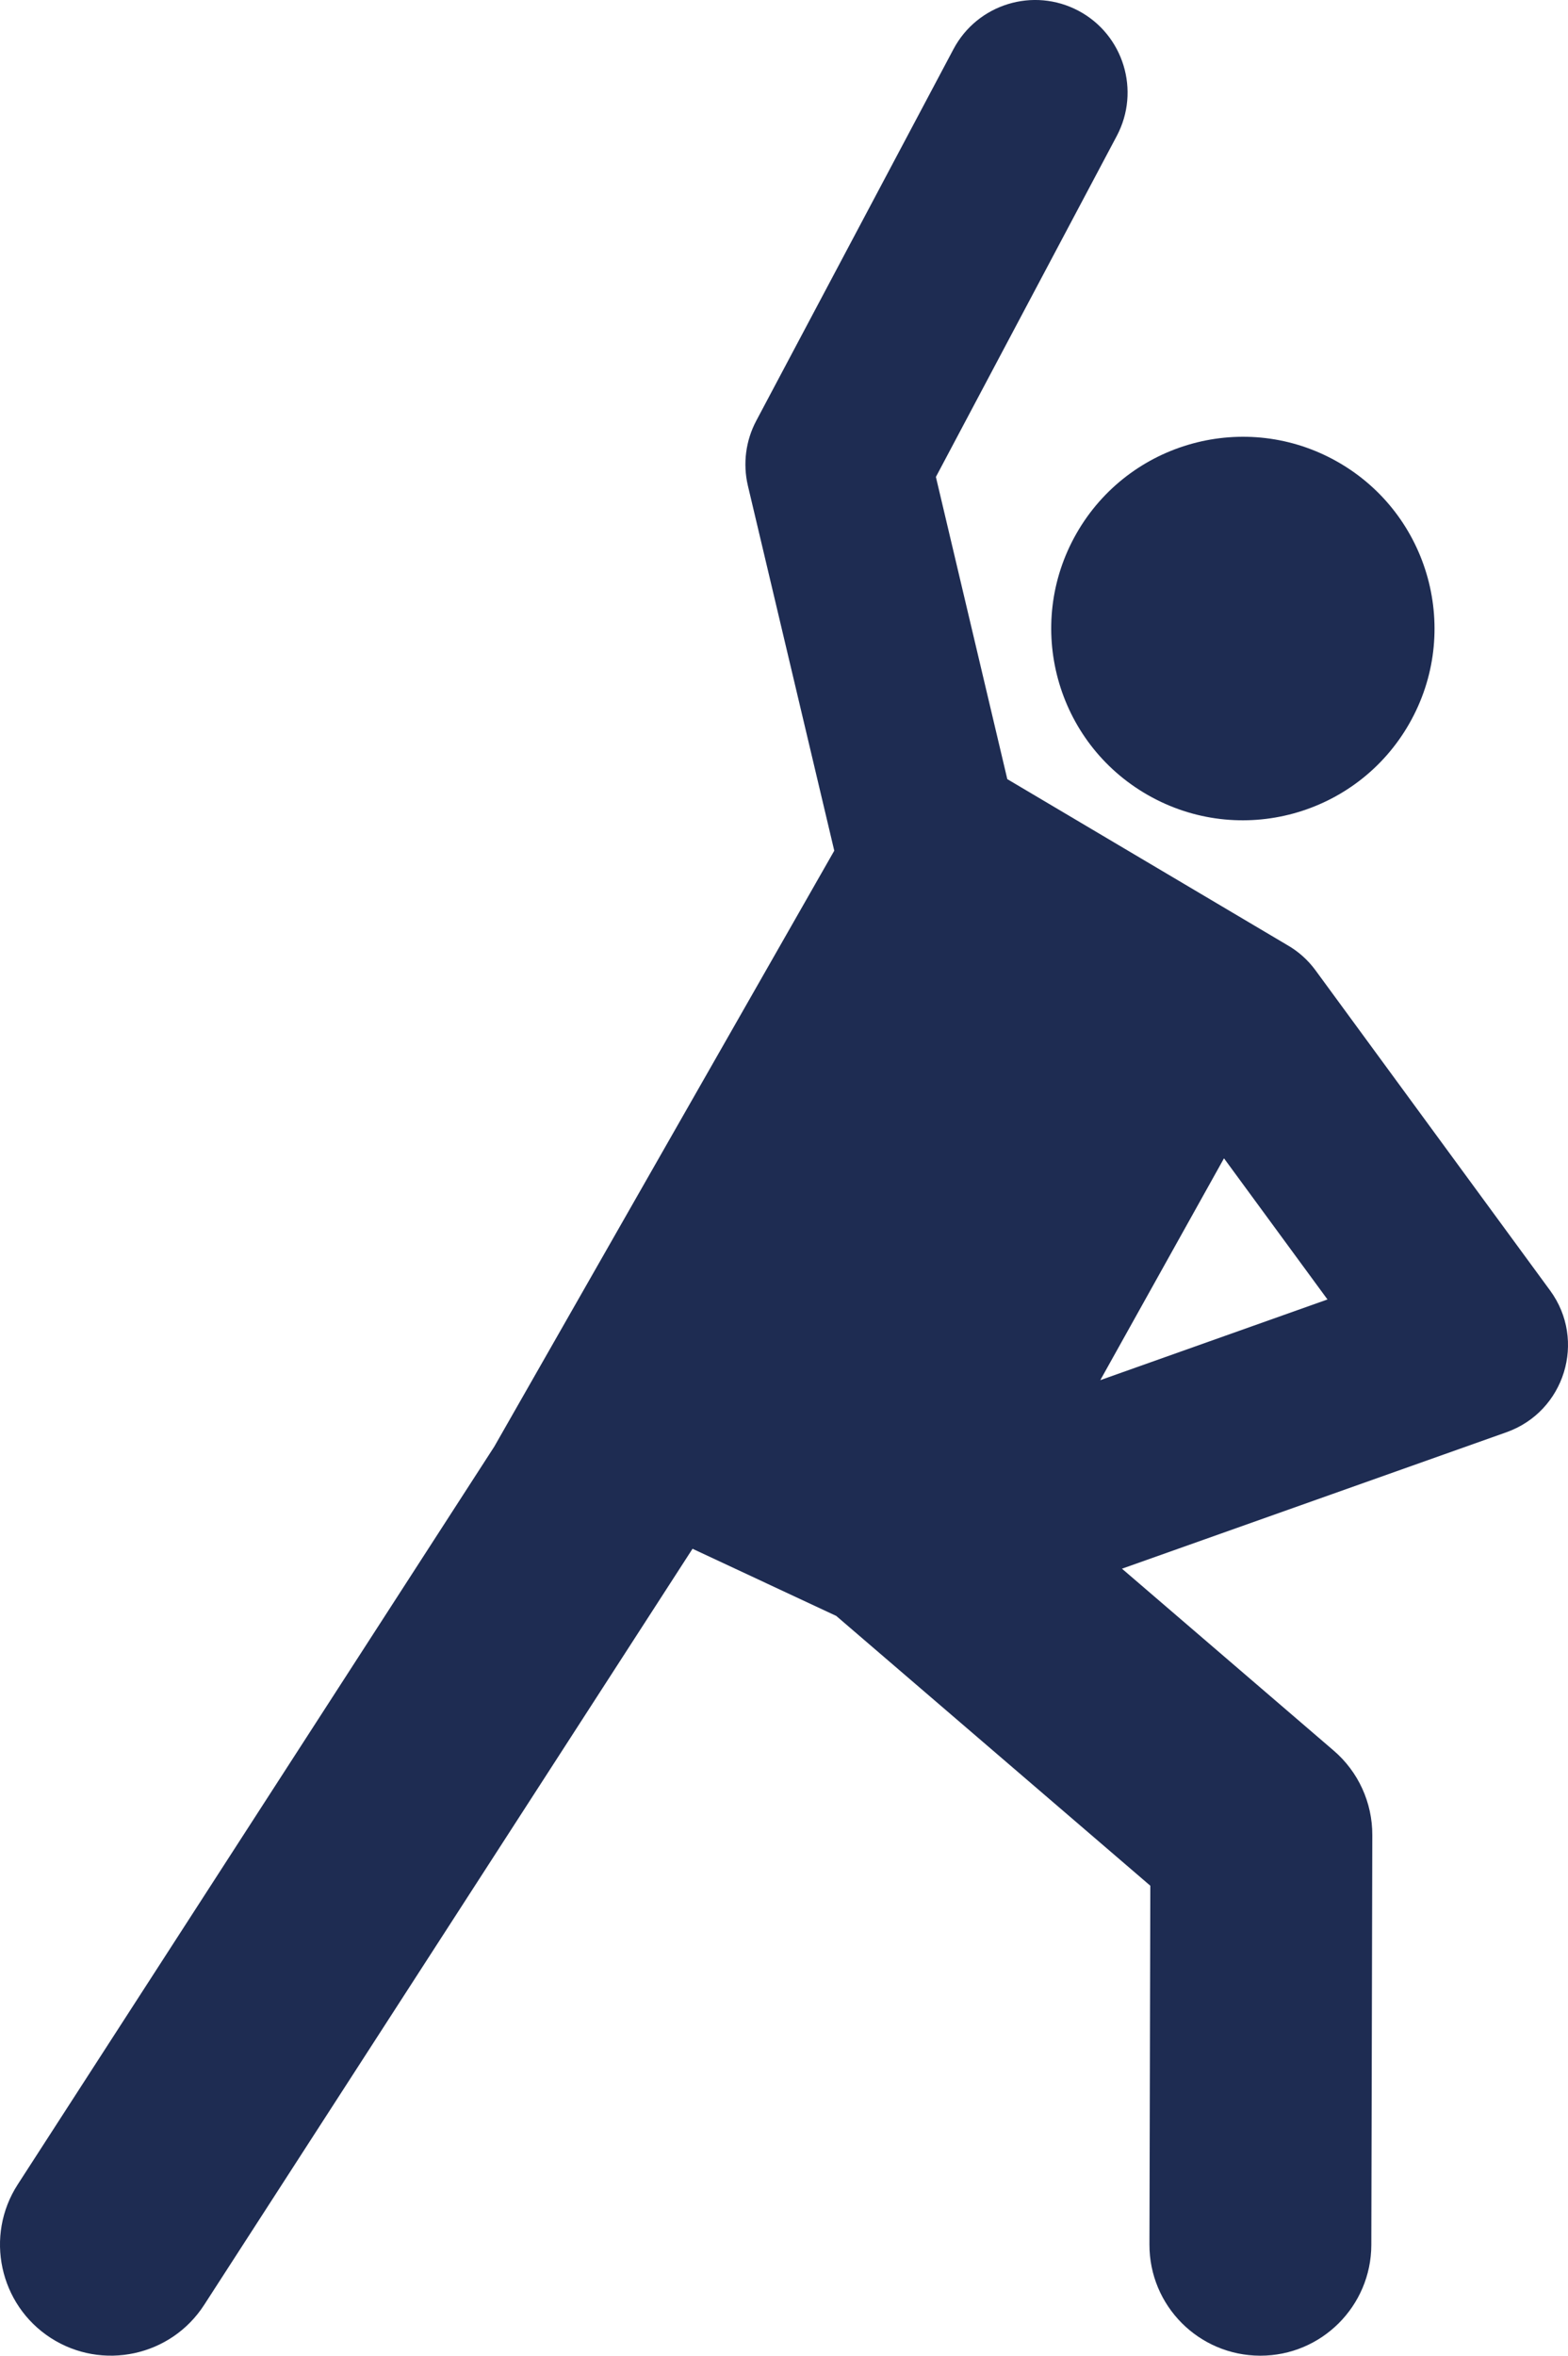 <?xml version="1.0" encoding="UTF-8"?>
<svg width="15.985px" height="24px" viewBox="0 0 15.985 24" version="1.1" xmlns="http://www.w3.org/2000/svg" xmlns:xlink="http://www.w3.org/1999/xlink">
    <title>stretching</title>
    <g id="Desktop" stroke="none" stroke-width="1" fill="none" fill-rule="evenodd">
        <g id="Vacature-detail---Desktop" transform="translate(-914, -1037)" fill="#1E2C52" fill-rule="nonzero">
            <g id="Euro-Copy" transform="translate(898, 1025)">
                <g id="stretching" transform="translate(16, 12)">
                    <path d="M15.802,13.147 L13.412,9.887 C13.334,9.78 13.234,9.691 13.119,9.626 L10.269,7.938 L9.541,4.859 L11.385,1.385 C11.629,0.925 11.454,0.354 10.995,0.11 C10.535,-0.134 9.964,0.041 9.72,0.501 L7.709,4.288 C7.602,4.49 7.572,4.724 7.624,4.947 L8.505,8.667 L5.039,14.738 L0.181,22.255 C-0.158,22.779 -0.007,23.48 0.517,23.819 C1.043,24.158 1.743,24.006 2.081,23.483 L7.06,15.779 L8.525,16.463 L11.727,19.212 L11.718,22.866 C11.716,23.491 12.221,23.998 12.846,24 L12.849,24 C13.472,24 13.978,23.495 13.98,22.872 L13.99,18.696 C13.991,18.365 13.847,18.05 13.596,17.835 L11.438,15.982 L15.357,14.592 C15.952,14.381 16.176,13.656 15.802,13.147 L15.802,13.147 Z M11.217,14.061 L12.478,11.801 L13.533,13.239 L11.217,14.061 Z" id="Shape"></path>
                    <path d="M13.639,4.707 C12.702,4.172 11.509,4.499 10.974,5.435 C10.439,6.372 10.765,7.566 11.702,8.1 C12.639,8.635 13.832,8.309 14.367,7.372 C14.902,6.435 14.576,5.242 13.639,4.707 L13.639,4.707 Z" id="Path"></path>
                </g>
            </g>
        </g>
    </g>
</svg>